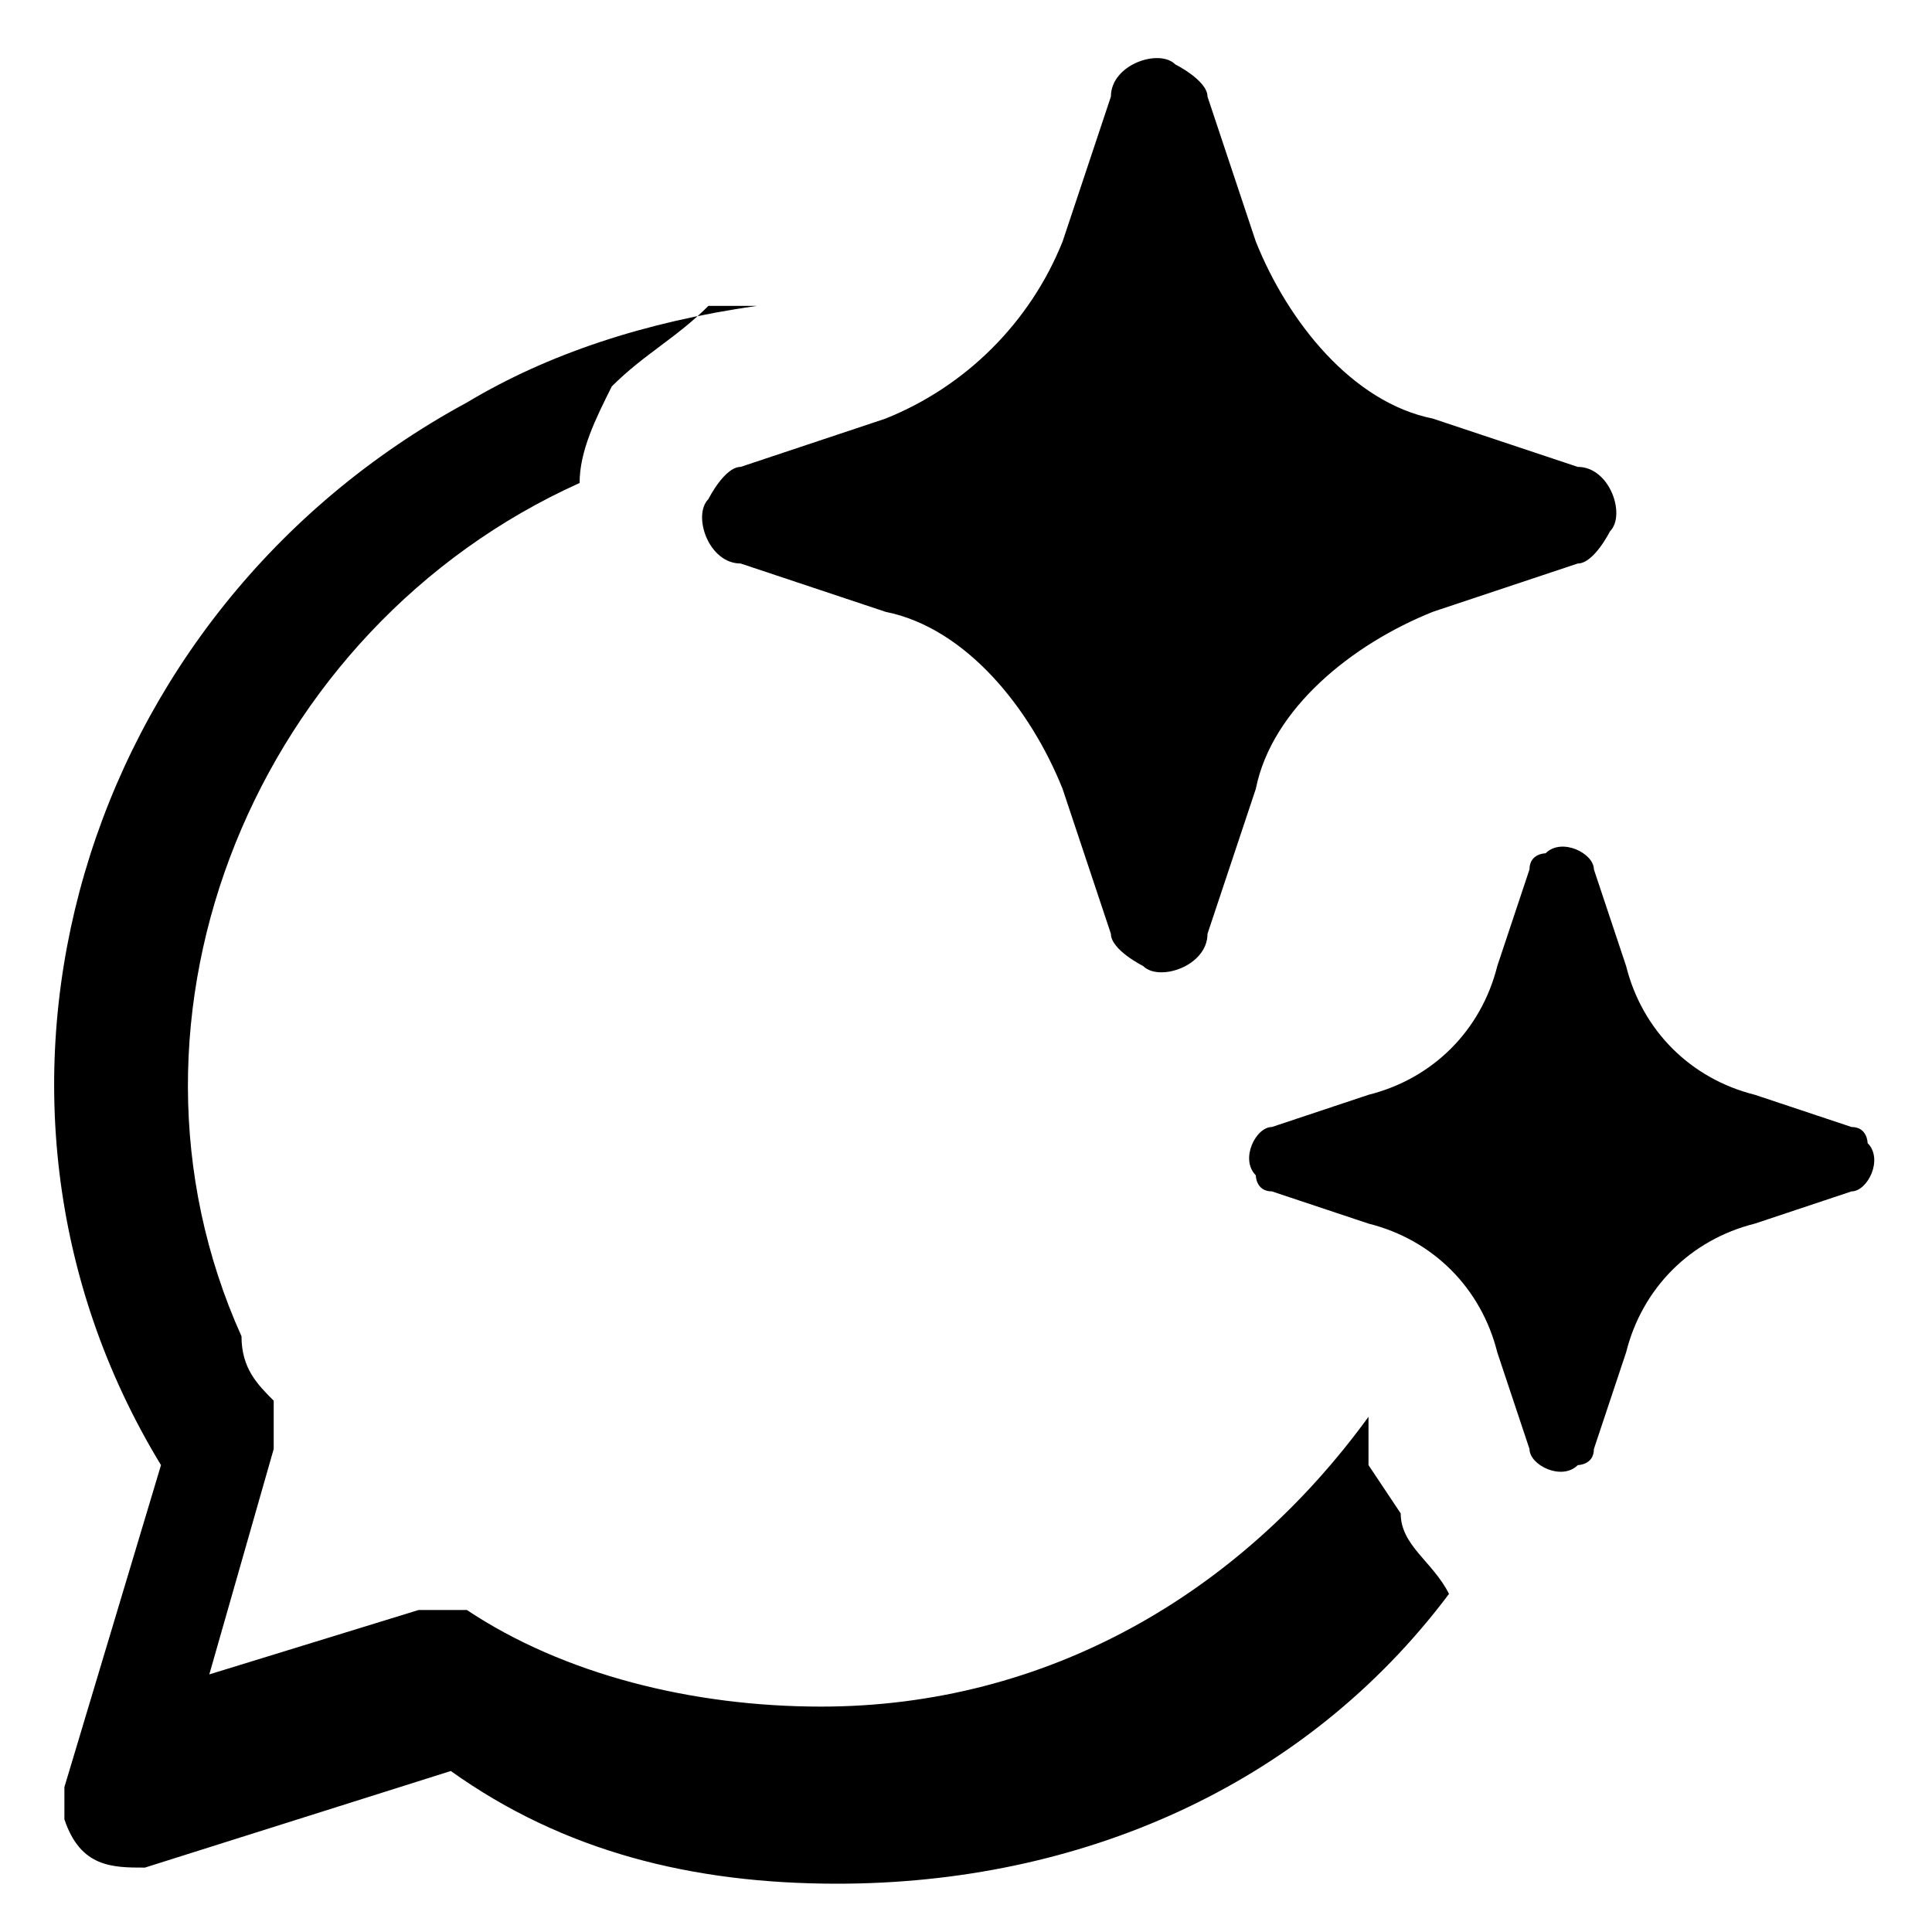 <?xml version="1.0" encoding="UTF-8"?>
<svg id="Calque_1" xmlns="http://www.w3.org/2000/svg" width="12" height="12" baseProfile="tiny" version="1.2" viewBox="0 0 12 12">
  <!-- Generator: Adobe Illustrator 29.4.0, SVG Export Plug-In . SVG Version: 2.1.0 Build 152)  -->
  <path d="M7.5.6l.3.9c.2.5.6,1,1.1,1.1l.9.3h0c.2,0,.3.3.2.4,0,0-.1.2-.2.2l-.9.3c-.5.2-1,.6-1.1,1.1l-.3.9c0,.2-.3.3-.4.2,0,0-.2-.1-.2-.2l-.3-.9c-.2-.5-.6-1-1.1-1.1l-.9-.3c-.2,0-.3-.3-.2-.4,0,0,.1-.2.2-.2l.9-.3c.5-.2.9-.6,1.1-1.1l.3-.9c0-.2.3-.3.4-.2,0,0,.2.1.2.2M11.5,7l-.6-.2c-.4-.1-.7-.4-.8-.8l-.2-.6c0-.1-.2-.2-.3-.1,0,0-.1,0-.1.1l-.2.6c-.1.4-.4.7-.8.8l-.6.2c-.1,0-.2.2-.1.3,0,0,0,.1.1.1l.6.2c.4.1.7.4.8.8l.2.6c0,.1.2.2.3.1,0,0,.1,0,.1-.1l.2-.6c.1-.4.4-.7.8-.8l.6-.2c.1,0,.2-.2.1-.3,0,0,0-.1-.1-.1h0ZM8.7,9.4c0,.2.2.3.3.5-.9,1.2-2.3,1.8-3.8,1.8-.9,0-1.7-.2-2.4-.7l-1.9.6c-.2,0-.4,0-.5-.3,0,0,0-.2,0-.2l.6-2C-.4,6.8.5,3.8,2.9,2.5c.5-.3,1.1-.5,1.8-.6h-.3c-.2.2-.4.3-.6.5-.1.2-.2.4-.2.6-2,.9-3,3.3-2.1,5.3,0,.2.1.3.2.4,0,0,0,.2,0,.3l-.4,1.4,1.3-.4c.1,0,.2,0,.3,0,.6.4,1.4.6,2.2.6,1.4,0,2.6-.7,3.4-1.8v.3Z"/>
</svg>
